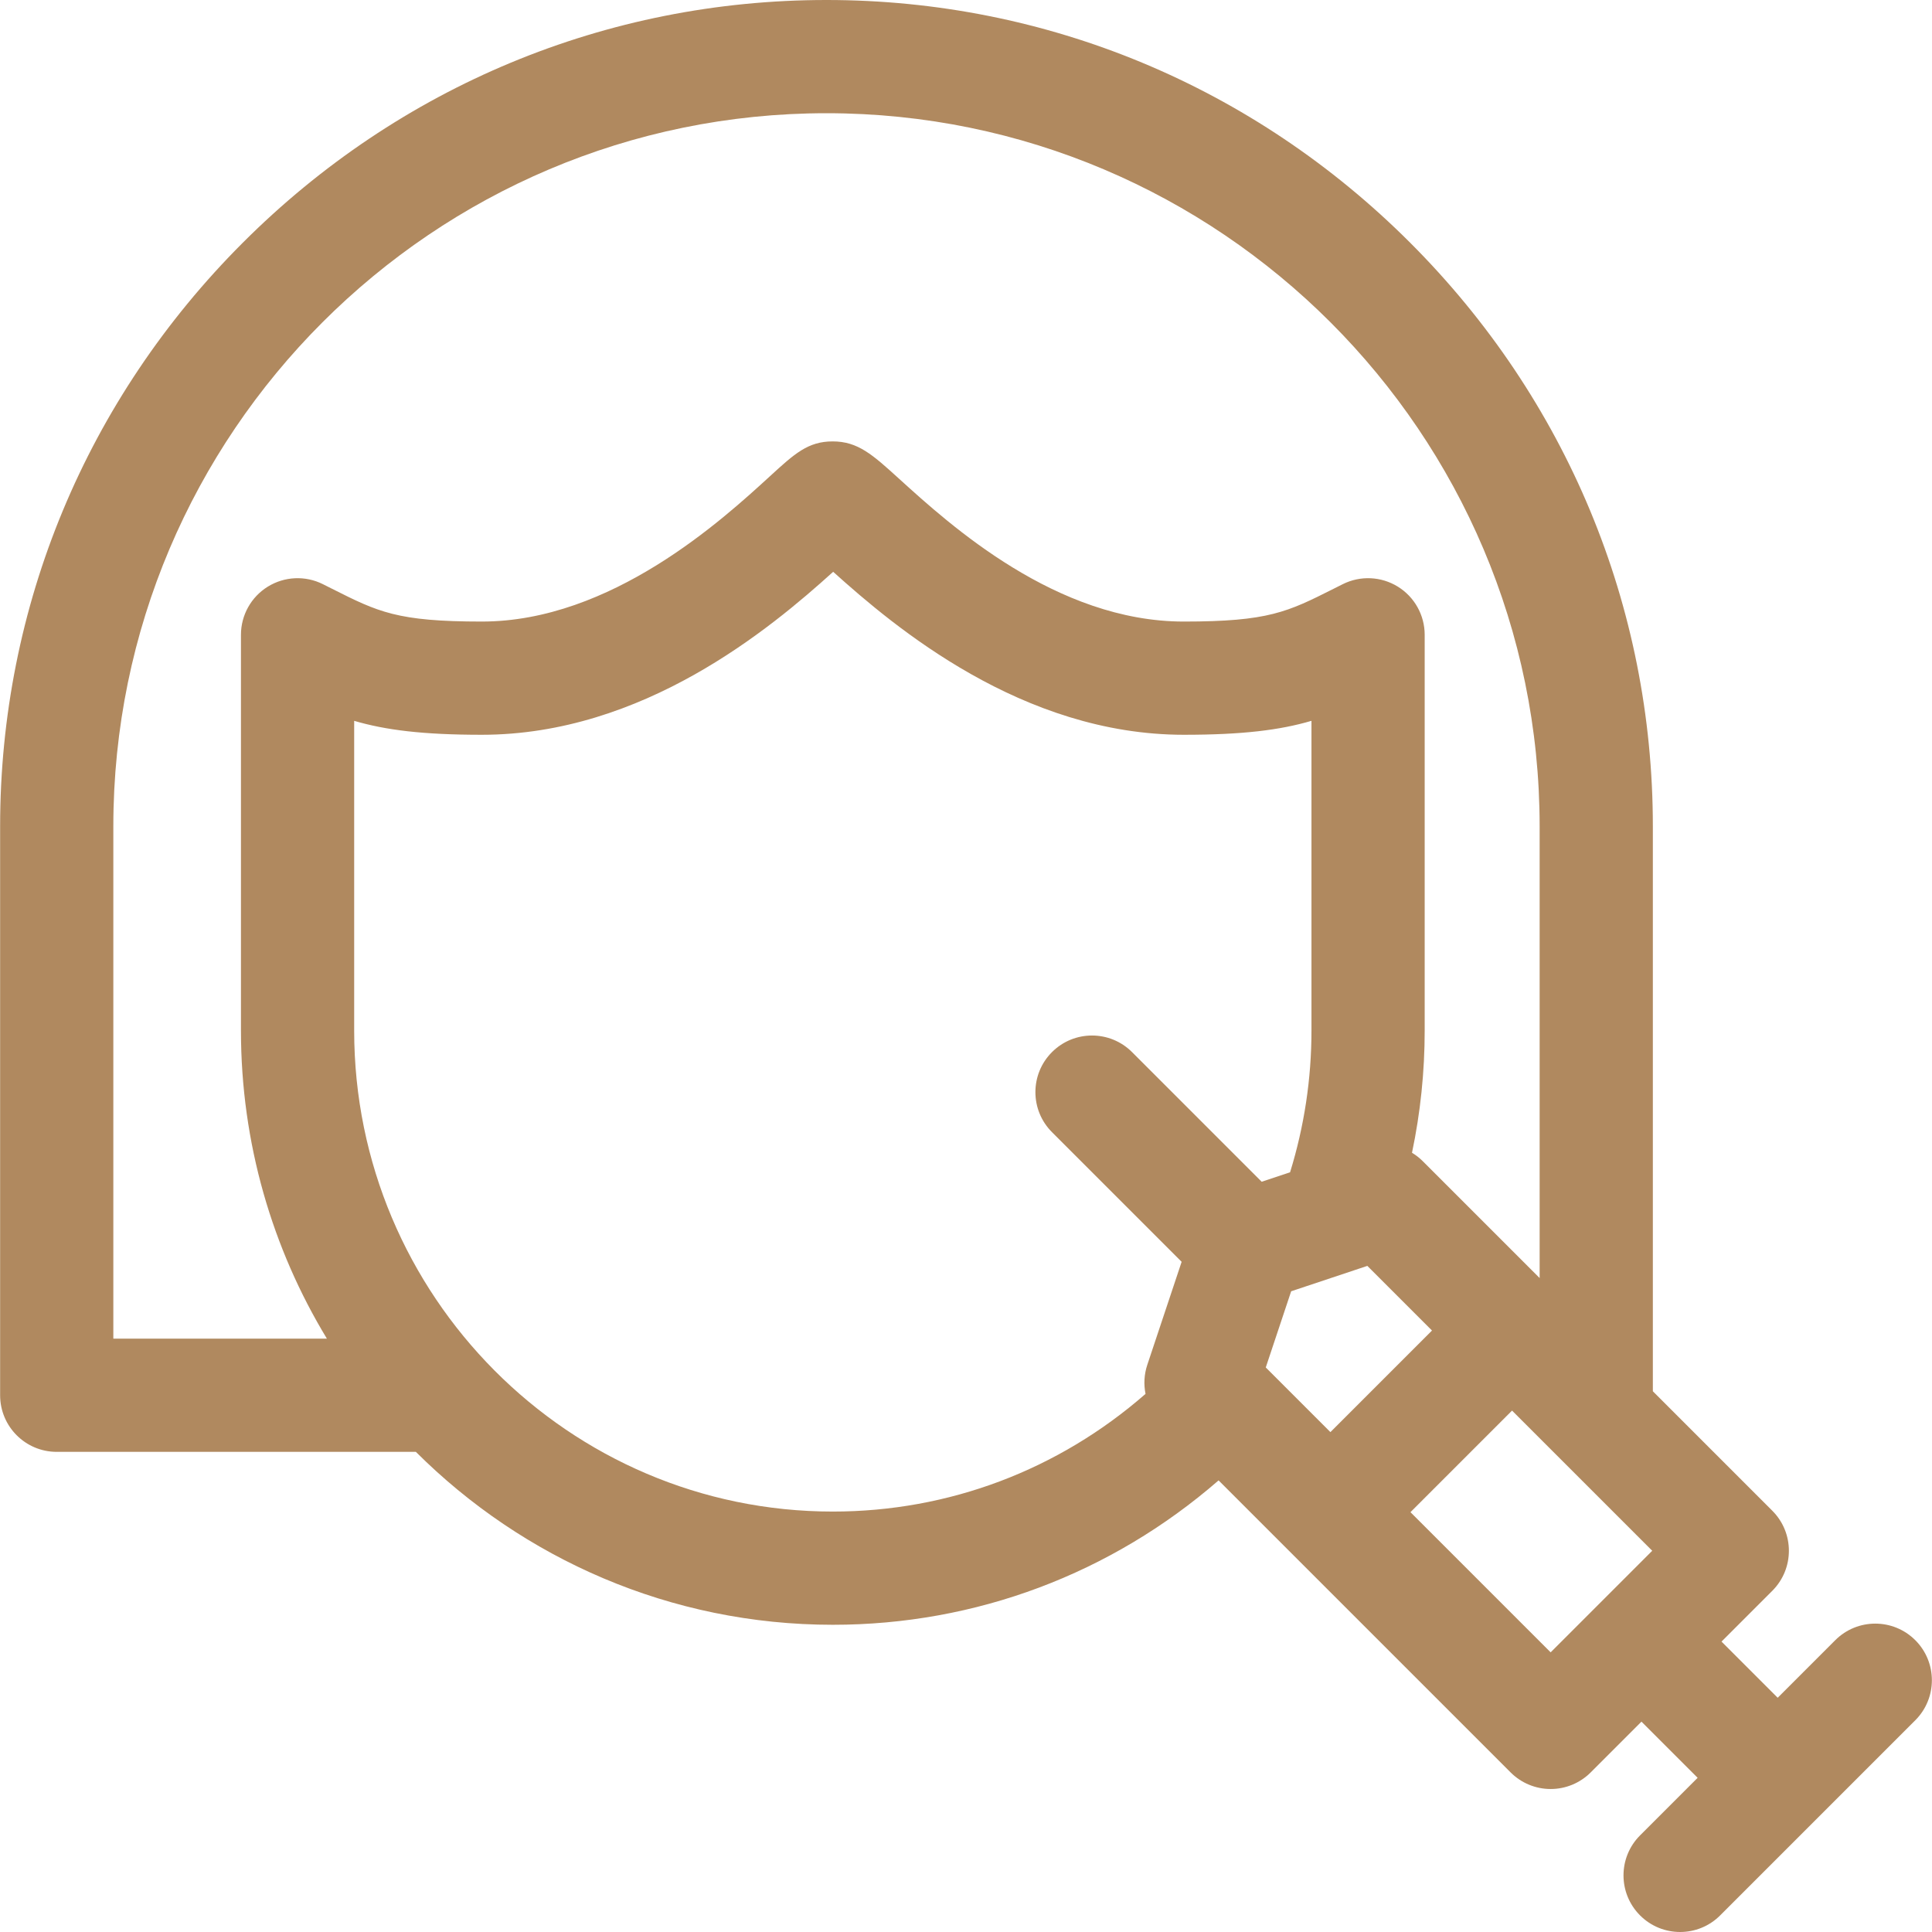 <svg id="Layer_1" enable-background="new 0 0 511.936 511.936" height="512" viewBox="0 0 511.936 511.936" width="512" xmlns="http://www.w3.org/2000/svg">
  <path d="m507.512 434.616c-5.859-5.858-15.355-5.858-21.213 0l-15.251 15.25-14.884-14.884 13.458-13.458c5.858-5.857 5.858-15.355 0-21.213l-31.654-31.655v-149.688c0-58.261-22.839-113.186-64.309-154.656-41.471-41.472-96.397-64.312-154.659-64.312-58.264 0-113.189 22.839-154.66 64.309-41.47 41.47-64.309 96.396-64.309 154.659v150.742c0 8.284 6.716 15 15 15h95.163c28.369 28.304 67.427 45.821 110.486 45.821 37.888 0 73.723-13.503 102.218-38.26l77.383 77.383c2.813 2.813 6.628 4.394 10.606 4.394 3.979 0 7.793-1.58 10.606-4.394l13.458-13.458 14.883 14.883-15.25 15.25c-5.858 5.857-5.858 15.355 0 21.213 2.93 2.93 6.768 4.394 10.607 4.394 3.838 0 7.678-1.465 10.606-4.394l51.714-51.713c5.858-5.857 5.858-15.355.001-21.213zm-172.113-72.269 6.729-20.188 20.188-6.729 17.131 17.131-26.917 26.917zm-305.368-143.379c0-104.197 84.771-188.968 188.969-188.968s188.969 84.771 188.969 188.968v119.689l-30.995-30.995c-.86-.86-1.813-1.593-2.825-2.207 2.232-10.615 3.361-21.457 3.361-32.389v-104.858c0-5.199-2.692-10.027-7.115-12.76-4.422-2.734-9.945-2.981-14.595-.655l-2.423 1.217c-12.208 6.146-17.262 8.69-39.688 8.69-33.787 0-61.93-25.561-75.455-37.845-7.023-6.378-10.892-9.892-17.601-9.892-6.542 0-10.114 3.272-16.598 9.213-12.583 11.527-42.052 38.523-76.366 38.523-22.425 0-27.479-2.544-39.687-8.69l-2.424-1.217c-4.651-2.327-10.172-2.077-14.595.655s-7.115 7.561-7.115 12.76v104.858c0 29.869 8.327 57.823 22.771 81.644h-56.588zm63.818 54.098v-82.059c8.325 2.442 18.189 3.692 33.821 3.692 42.717 0 76.385-28.068 93.102-43.186 16.295 14.678 50.075 43.186 92.918 43.186 15.631 0 25.495-1.25 33.82-3.692v82.059c0 12.794-1.914 25.428-5.67 37.566l-7.519 2.506-34.354-34.355c-5.858-5.858-15.355-5.858-21.213 0-5.858 5.857-5.858 15.355 0 21.213l34.354 34.355-9.101 27.303c-.843 2.529-.973 5.178-.467 7.695-23.09 20.176-52.152 31.181-82.86 31.181-69.935.001-126.831-57.179-126.831-127.464zm279.894 127.625 26.917-26.917 37.144 37.144-26.917 26.917z" fill="#B0895F"/>
</svg>
